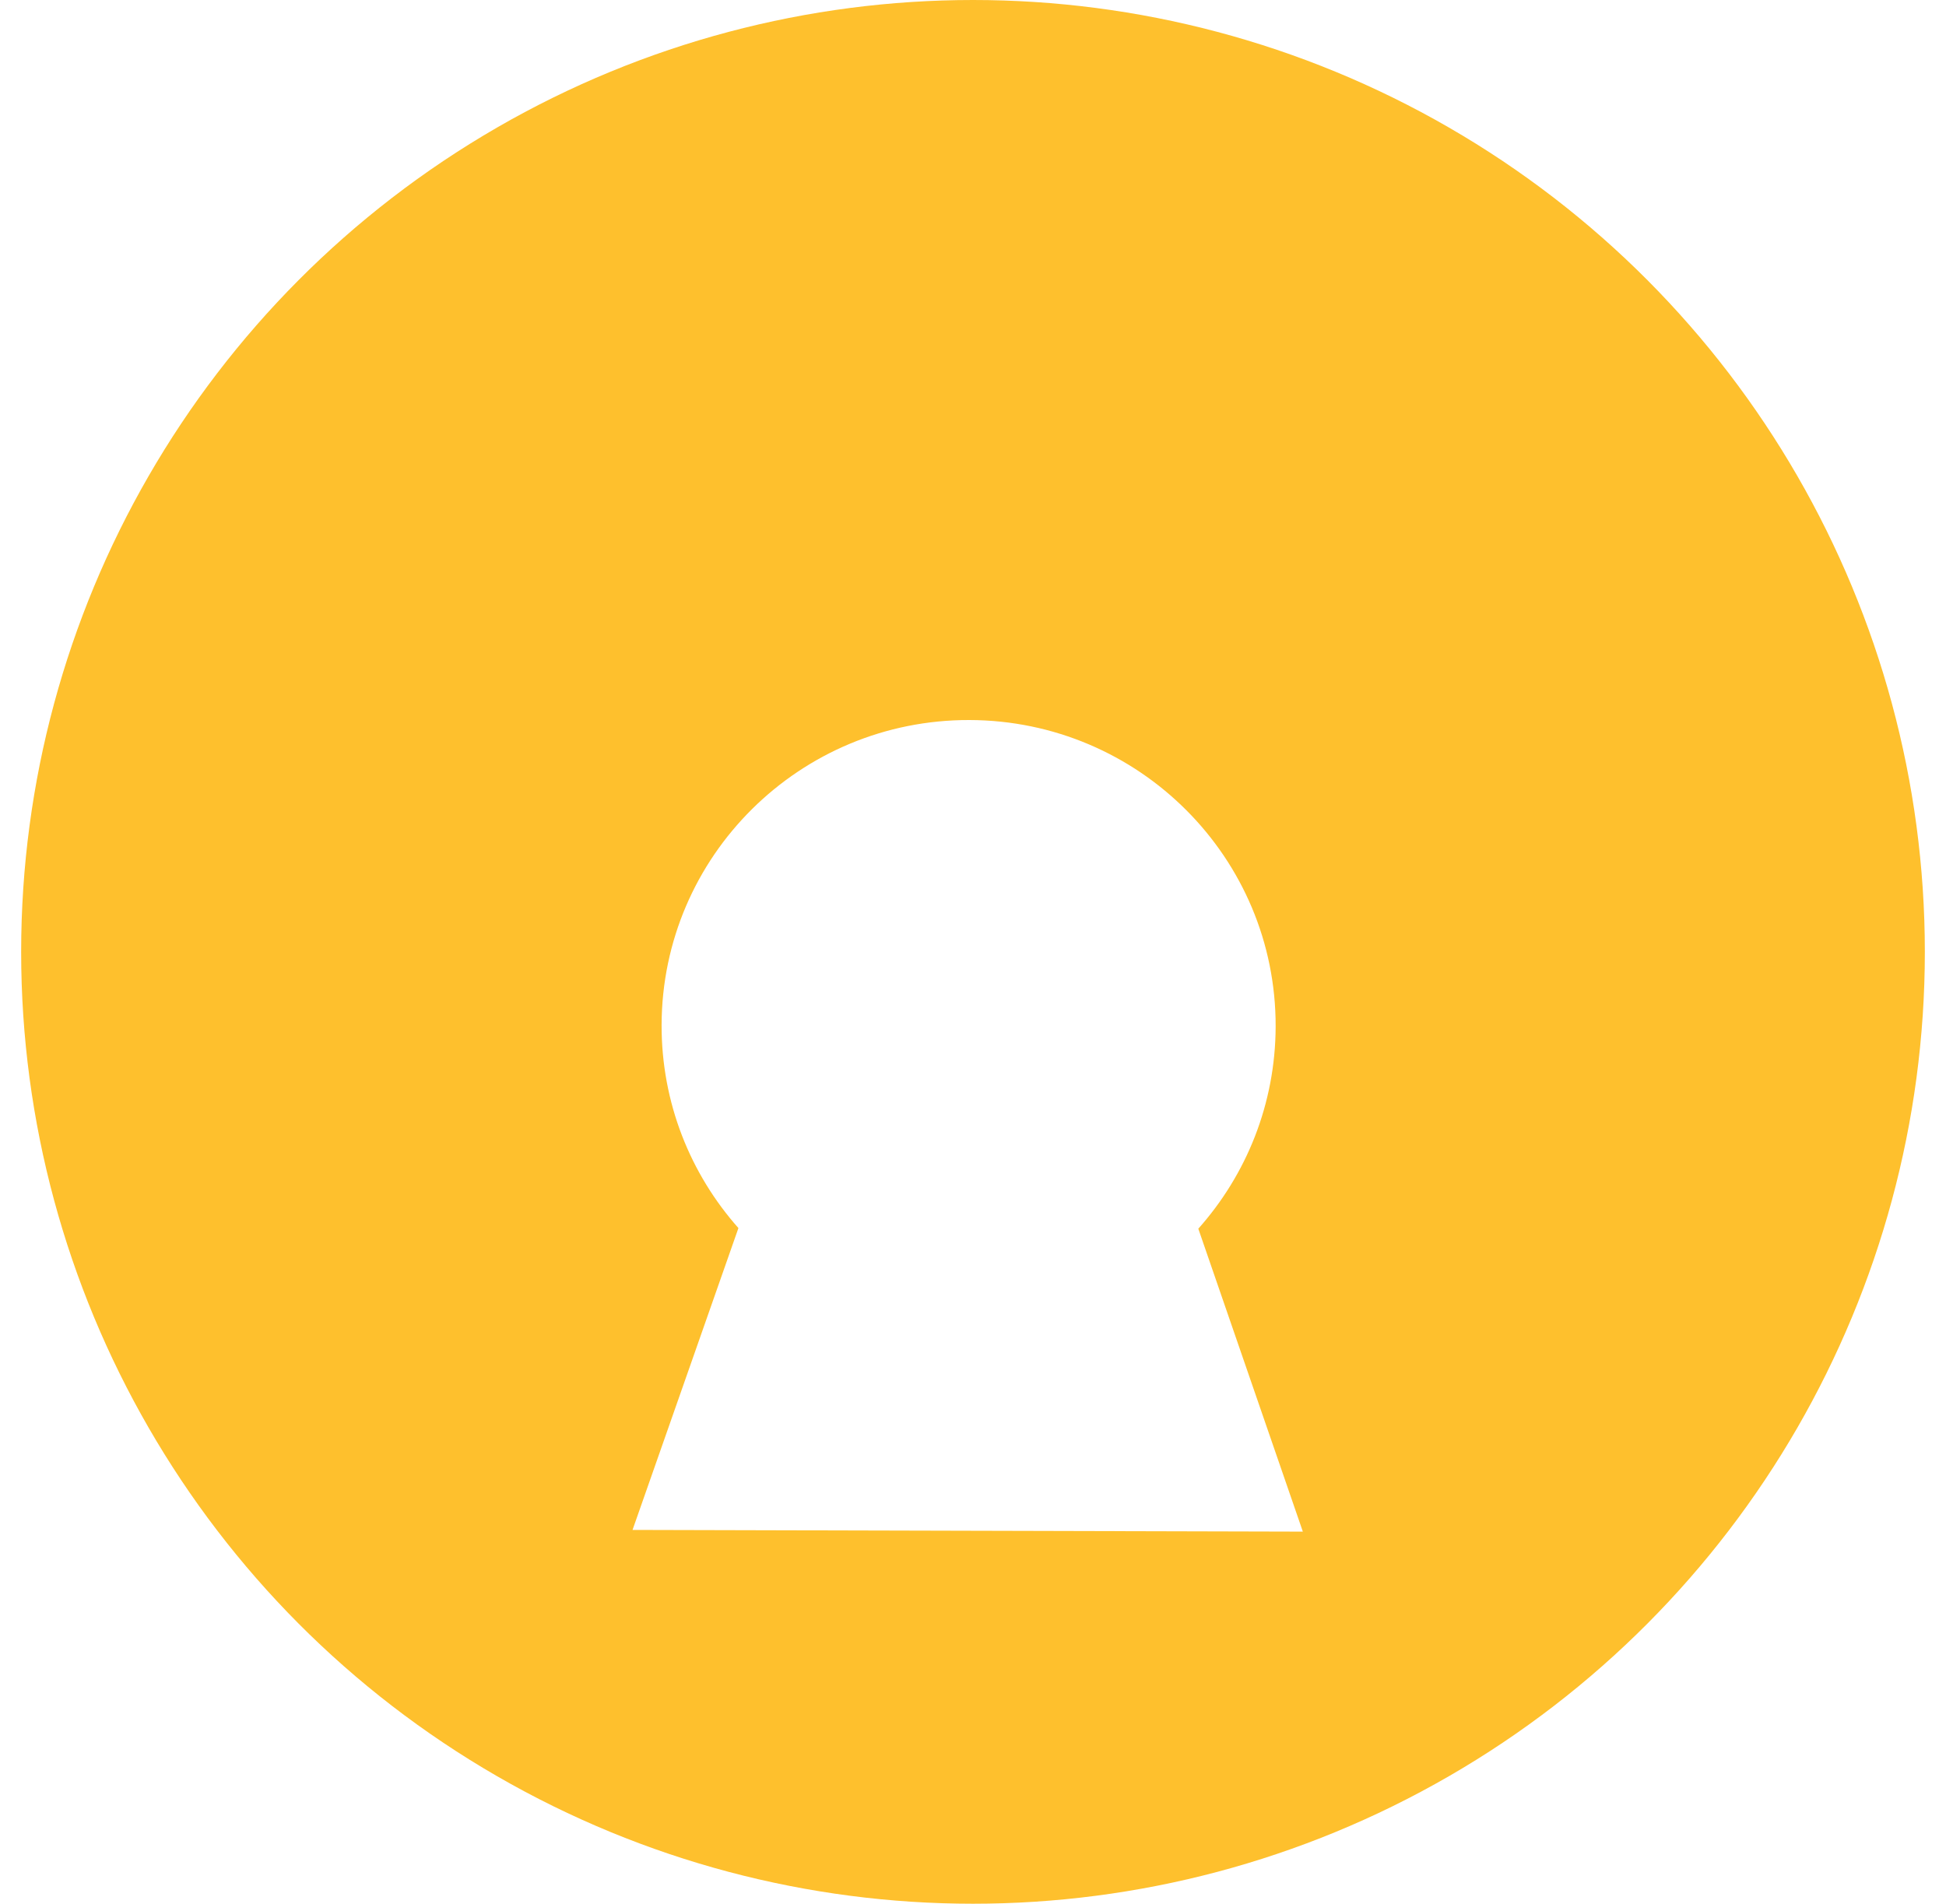 <svg width="46" height="45" viewBox="0 0 46 45" fill="none" xmlns="http://www.w3.org/2000/svg">
<circle cx="23" cy="22.5" r="22.5" fill="#FEC02D"/>
<g filter="url(#filter0_d_3823_2665)">
<path fill-rule="evenodd" clip-rule="evenodd" d="M28.326 25.044C29.459 23.772 30.149 22.099 30.154 20.265C30.164 16.274 26.923 13.03 22.915 13.02C18.907 13.01 15.649 16.238 15.639 20.23C15.635 22.07 16.321 23.751 17.455 25.029L14.952 32.164L30.797 32.204L28.326 25.044Z" fill="white"/>
</g>
<defs>
<filter id="filter0_d_3823_2665" x="10.952" y="13.02" width="23.845" height="27.184" filterUnits="userSpaceOnUse" color-interpolation-filters="sRGB">
<feFlood flood-opacity="0" result="BackgroundImageFix"/>
<feColorMatrix in="SourceAlpha" type="matrix" values="0 0 0 0 0 0 0 0 0 0 0 0 0 0 0 0 0 0 127 0" result="hardAlpha"/>
<feOffset dy="4"/>
<feGaussianBlur stdDeviation="2"/>
<feComposite in2="hardAlpha" operator="out"/>
<feColorMatrix type="matrix" values="0 0 0 0 0 0 0 0 0 0 0 0 0 0 0 0 0 0 0.25 0"/>
<feBlend mode="normal" in2="BackgroundImageFix" result="effect1_dropShadow_3823_2665"/>
<feBlend mode="normal" in="SourceGraphic" in2="effect1_dropShadow_3823_2665" result="shape"/>
</filter>
</defs>
</svg>
